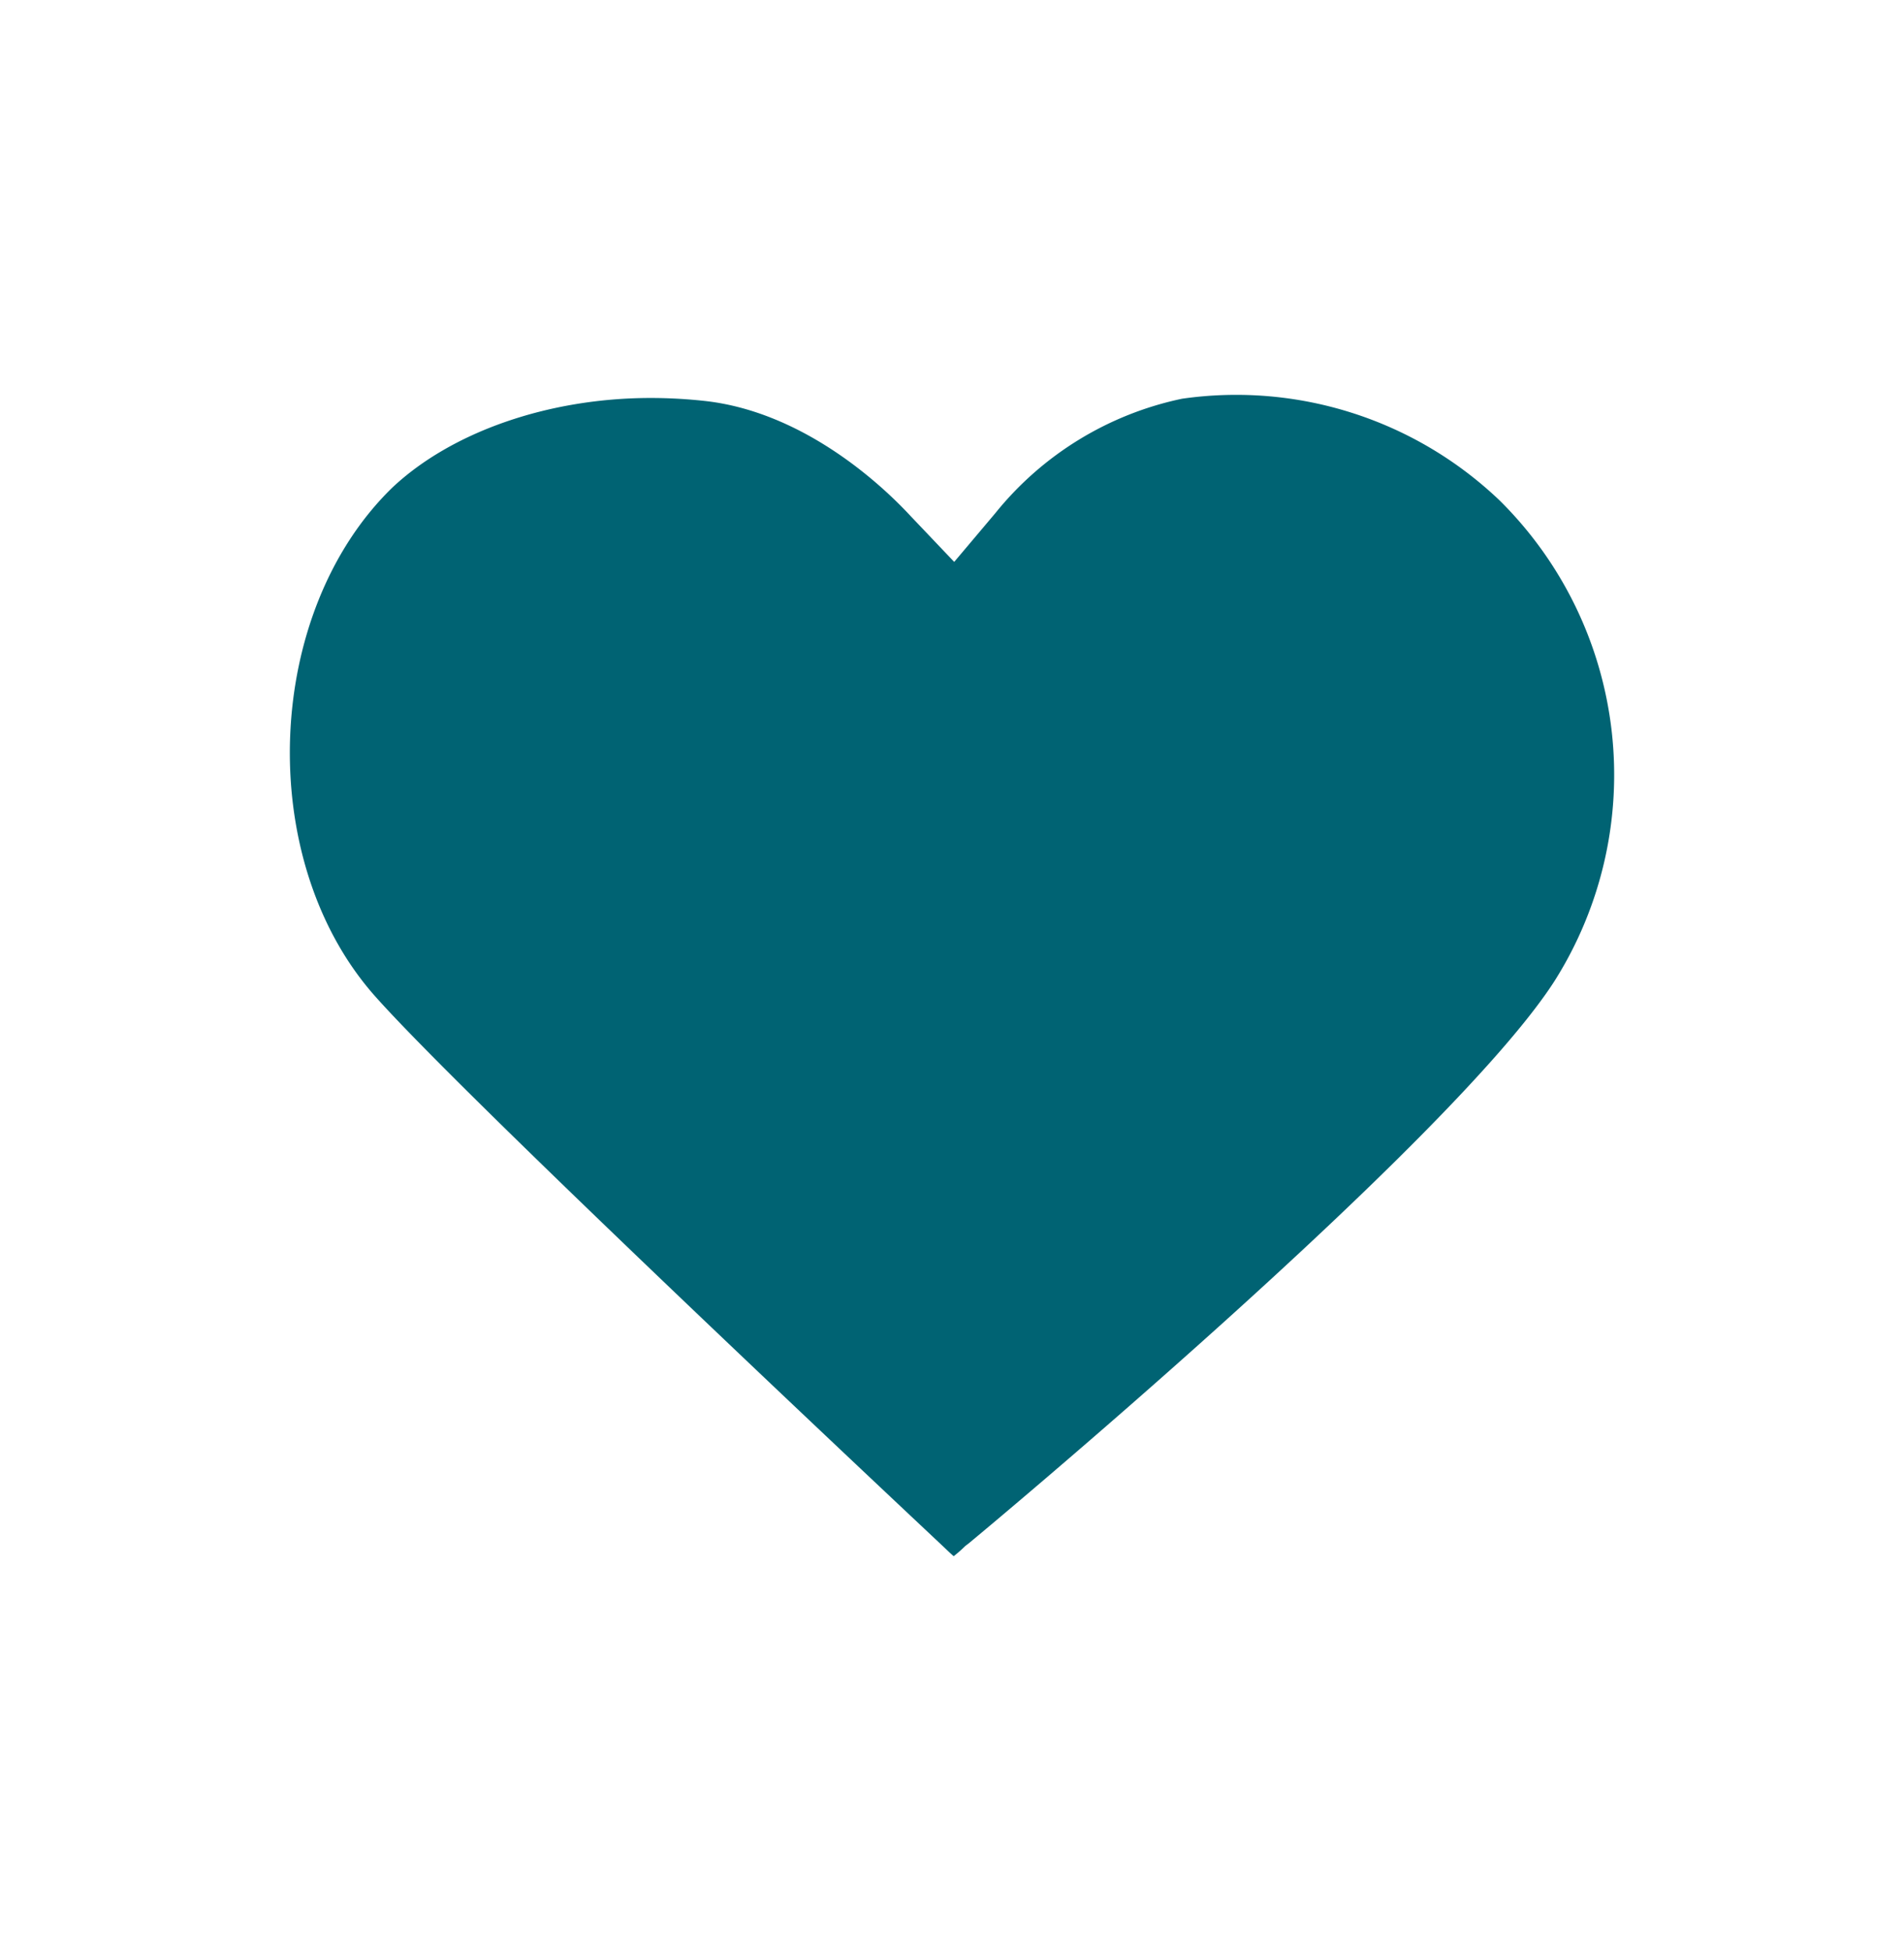 <svg xmlns="http://www.w3.org/2000/svg" xmlns:xlink="http://www.w3.org/1999/xlink" width="82" height="84" viewBox="0 0 82 84">
  <defs>
    <clipPath id="clip-path">
      <rect id="Rectangle_13" data-name="Rectangle 13" width="82" height="84" transform="translate(830 6571)" fill="#f405f4" stroke="rgba(0,0,0,0)" stroke-width="1"/>
    </clipPath>
  </defs>
  <g id="Mask_Group_122" data-name="Mask Group 122" transform="translate(-830 -6571)" clip-path="url(#clip-path)">
    <path id="icon_heart_grn" d="M67.2,30.28c-4.461,6.975-25.013,24.051-25.254,24.243l-.132.1a6.012,6.012,0,0,1-.505.445c-.168-.144-.337-.313-.505-.469h0C40.6,54.4,20,35.114,16.27,30.821c-5.063-5.868-4.654-16.391.854-21.754C19.674,6.662,23.859,5.2,28.26,5.2a21.333,21.333,0,0,1,2.465.144c3.968.493,7.215,3.307,8.73,4.942l1.876,1.972L43.1,10.162a14.034,14.034,0,0,1,8.045-4.93A16.427,16.427,0,0,1,64.829,9.62h0A16.619,16.619,0,0,1,67.2,30.28Z" transform="translate(829.764 6582.935)" fill="#006373"/>
  </g>
</svg>
